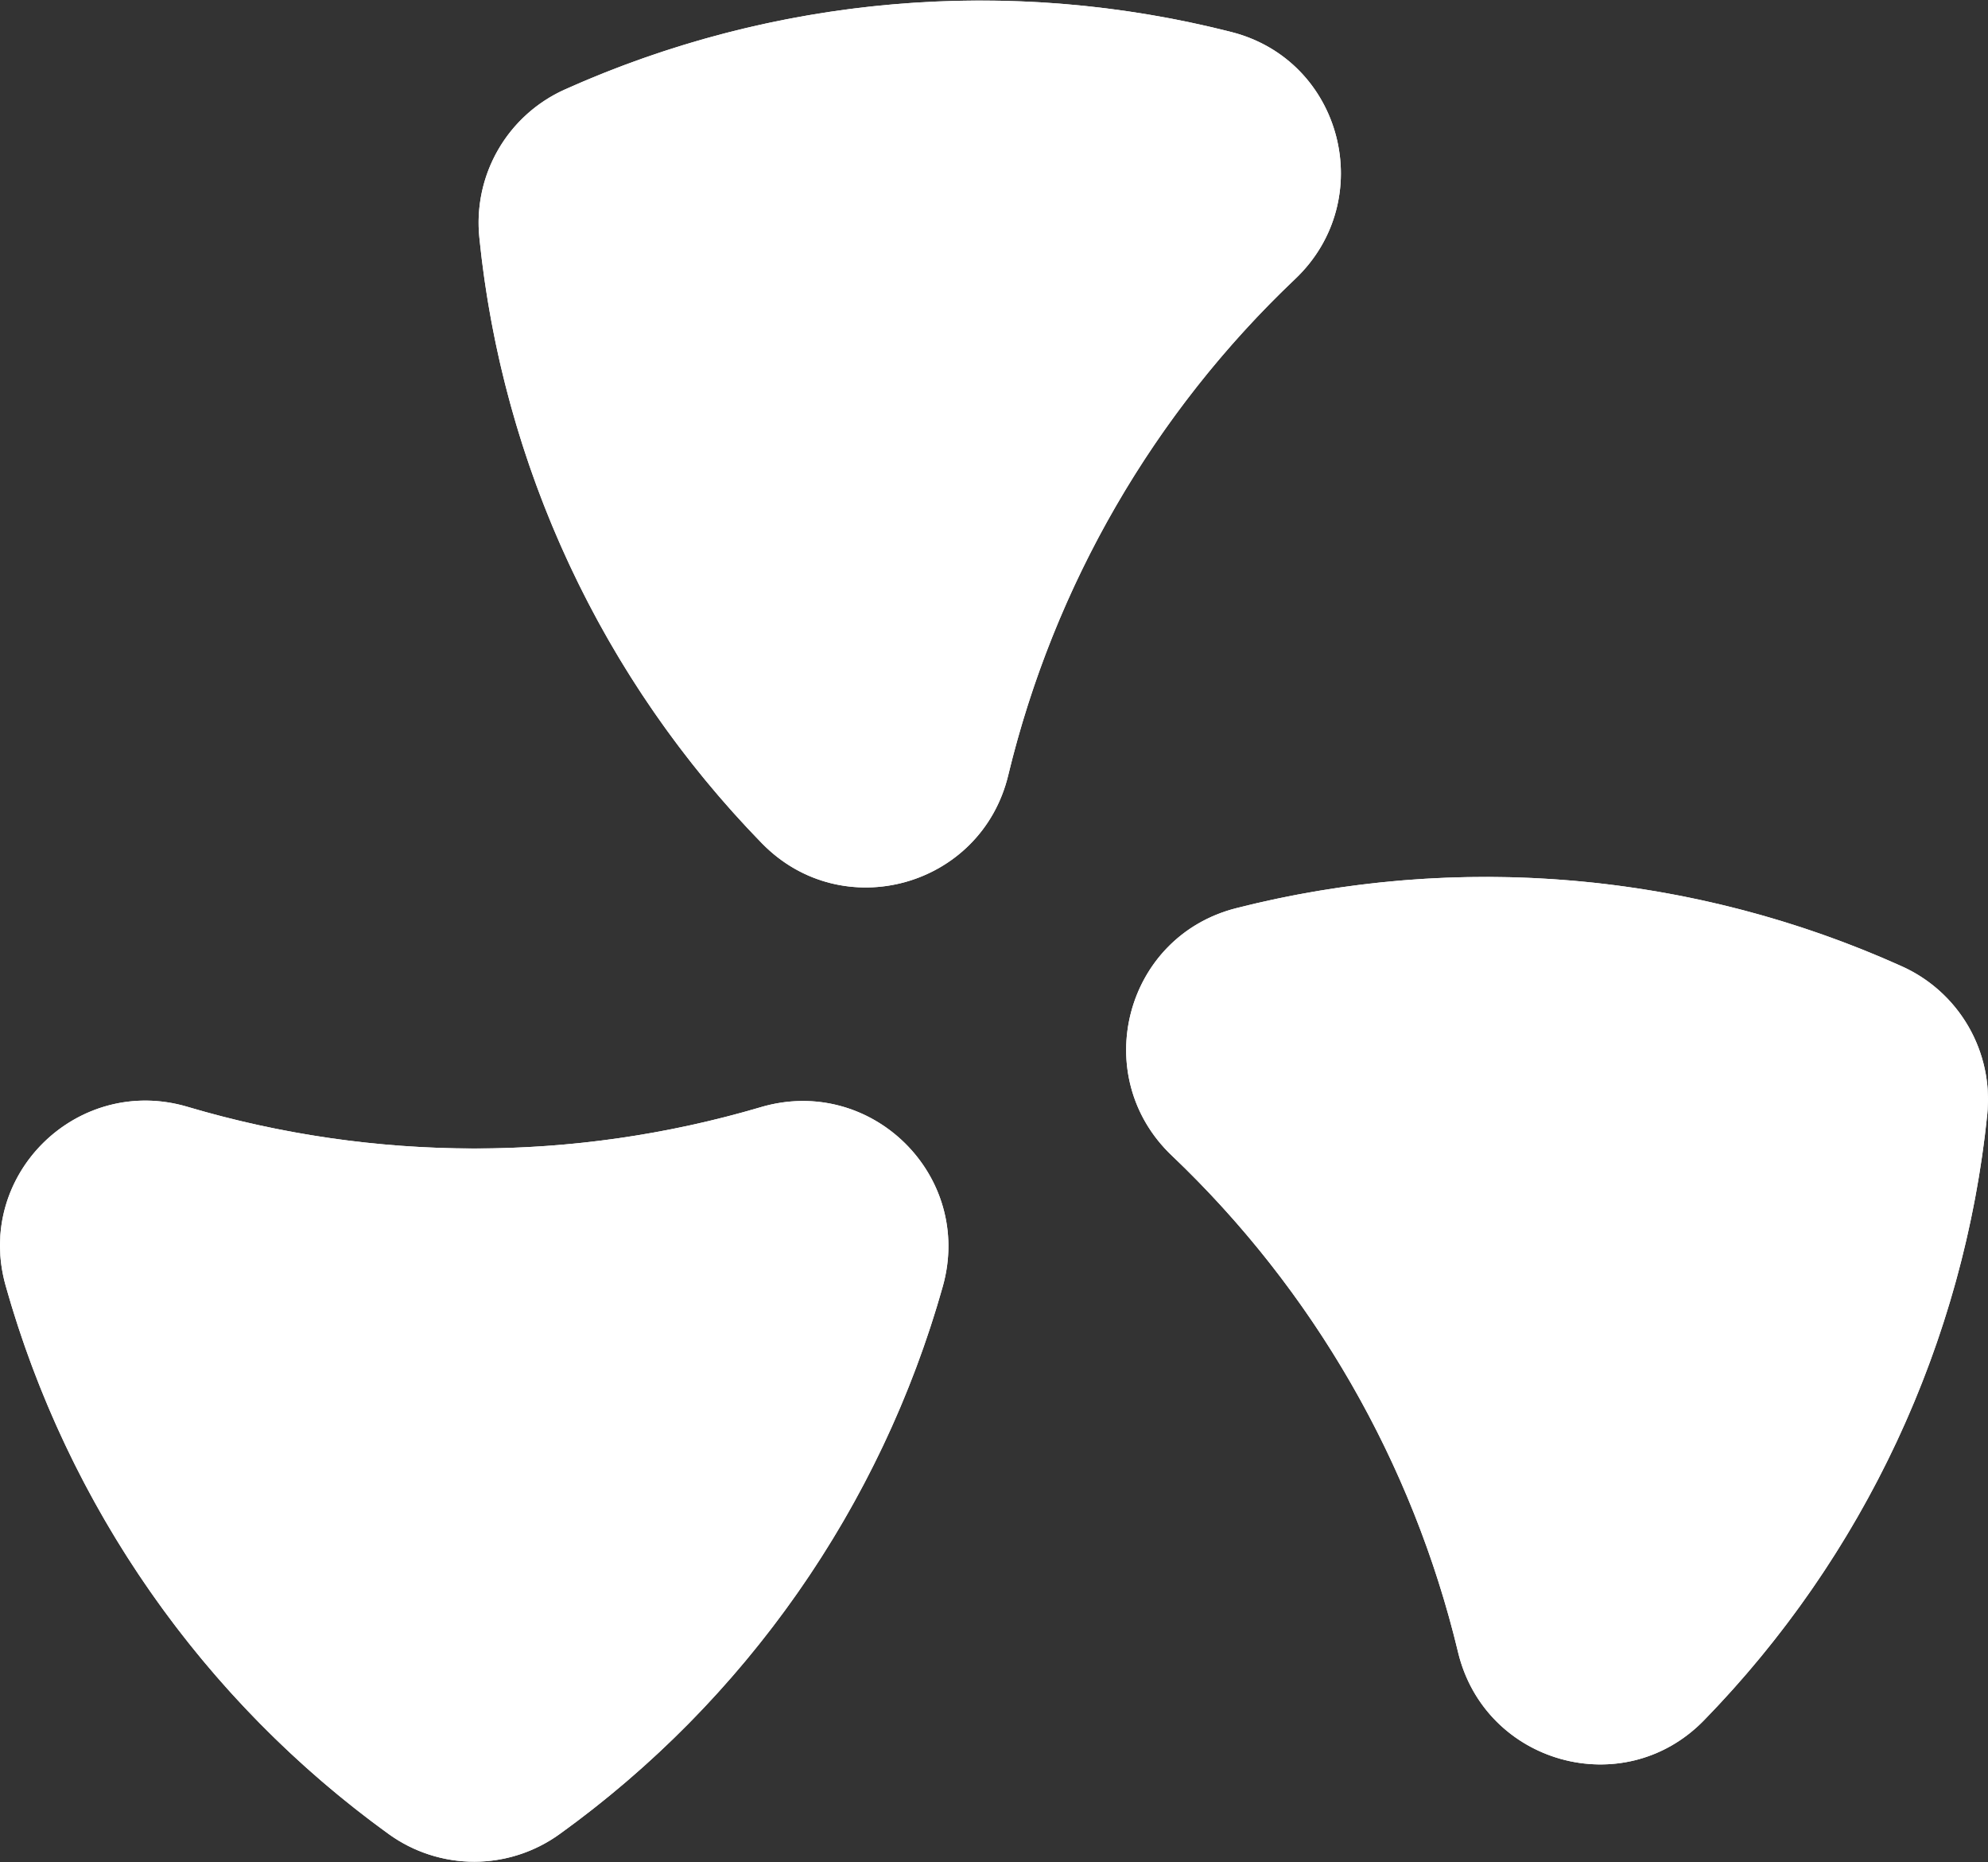 <svg xmlns="http://www.w3.org/2000/svg" xmlns:xlink="http://www.w3.org/1999/xlink" viewBox="0 0 982.35 920"><rect x="0" y="0" width="982.35" height="920" fill="#333333" stroke="none"/><defs><style>.cls-1{fill:#fff;}.cls-2{clip-path:url(#clip-path);}.cls-3{clip-path:url(#clip-path-2);}.cls-4{clip-path:url(#clip-path-3);}</style><clipPath id="clip-path"><path class="cls-1" d="M375.81,547a499.43,499.43,0,0,1-283.11-.2C38.29,530.69-12.56,580.45,2.77,635.07A502.12,502.12,0,0,0,192.23,906.18a72.11,72.11,0,0,0,84.3-.1A500.78,500.78,0,0,0,465.88,635.47C481.23,580.72,430.34,530.83,375.81,547Z"/></clipPath><clipPath id="clip-path-2"><path class="cls-1" d="M640,137.82c41.12-39.08,23.45-108-31.51-122A502.21,502.21,0,0,0,278.93,44.3a72.12,72.12,0,0,0-42.06,73.06A500.67,500.67,0,0,0,376.54,416.65c39.74,40.66,108.39,21.54,121.69-33.74A499.44,499.44,0,0,1,640,137.82Z"/></clipPath><clipPath id="clip-path-3"><path class="cls-1" d="M939.74,477.37a500.69,500.69,0,0,0-329-28.68c-55.09,14.09-72.85,83.1-31.63,122.26A499.43,499.43,0,0,1,720.48,816.23c13.29,55.15,81.81,74.31,121.44,33.73A502.32,502.32,0,0,0,982,550.33,72.14,72.14,0,0,0,939.74,477.37Z"/></clipPath></defs><title>Imagotipo litl blanco</title><g id="Capa_2" data-name="Capa 2"><g id="Monogram_DEF2_blanco_copia_2" data-name="Monogram DEF2 blanco copia 2"><path class="cls-1" d="M375.81,547a499.43,499.43,0,0,1-283.11-.2C38.29,530.69-12.56,580.45,2.77,635.07A502.12,502.12,0,0,0,192.23,906.18a72.11,72.11,0,0,0,84.3-.1A500.78,500.78,0,0,0,465.88,635.47C481.23,580.72,430.34,530.83,375.81,547Z"/><g class="cls-2"><rect class="cls-1" x="0.17" width="982" height="920"/></g><path class="cls-1" d="M640,137.82c41.12-39.08,23.45-108-31.51-122A502.21,502.21,0,0,0,278.93,44.3a72.12,72.12,0,0,0-42.06,73.06A500.67,500.67,0,0,0,376.54,416.65c39.74,40.66,108.39,21.54,121.69-33.74A499.44,499.44,0,0,1,640,137.82Z"/><g class="cls-3"><rect class="cls-1" x="0.17" width="982" height="920"/></g><path class="cls-1" d="M939.74,477.37a500.69,500.69,0,0,0-329-28.68c-55.09,14.09-72.85,83.1-31.63,122.26A499.43,499.43,0,0,1,720.48,816.23c13.29,55.15,81.81,74.31,121.44,33.73A502.32,502.32,0,0,0,982,550.33,72.14,72.14,0,0,0,939.74,477.37Z"/><g class="cls-4"><rect class="cls-1" x="0.17" width="982" height="920"/></g></g></g></svg>